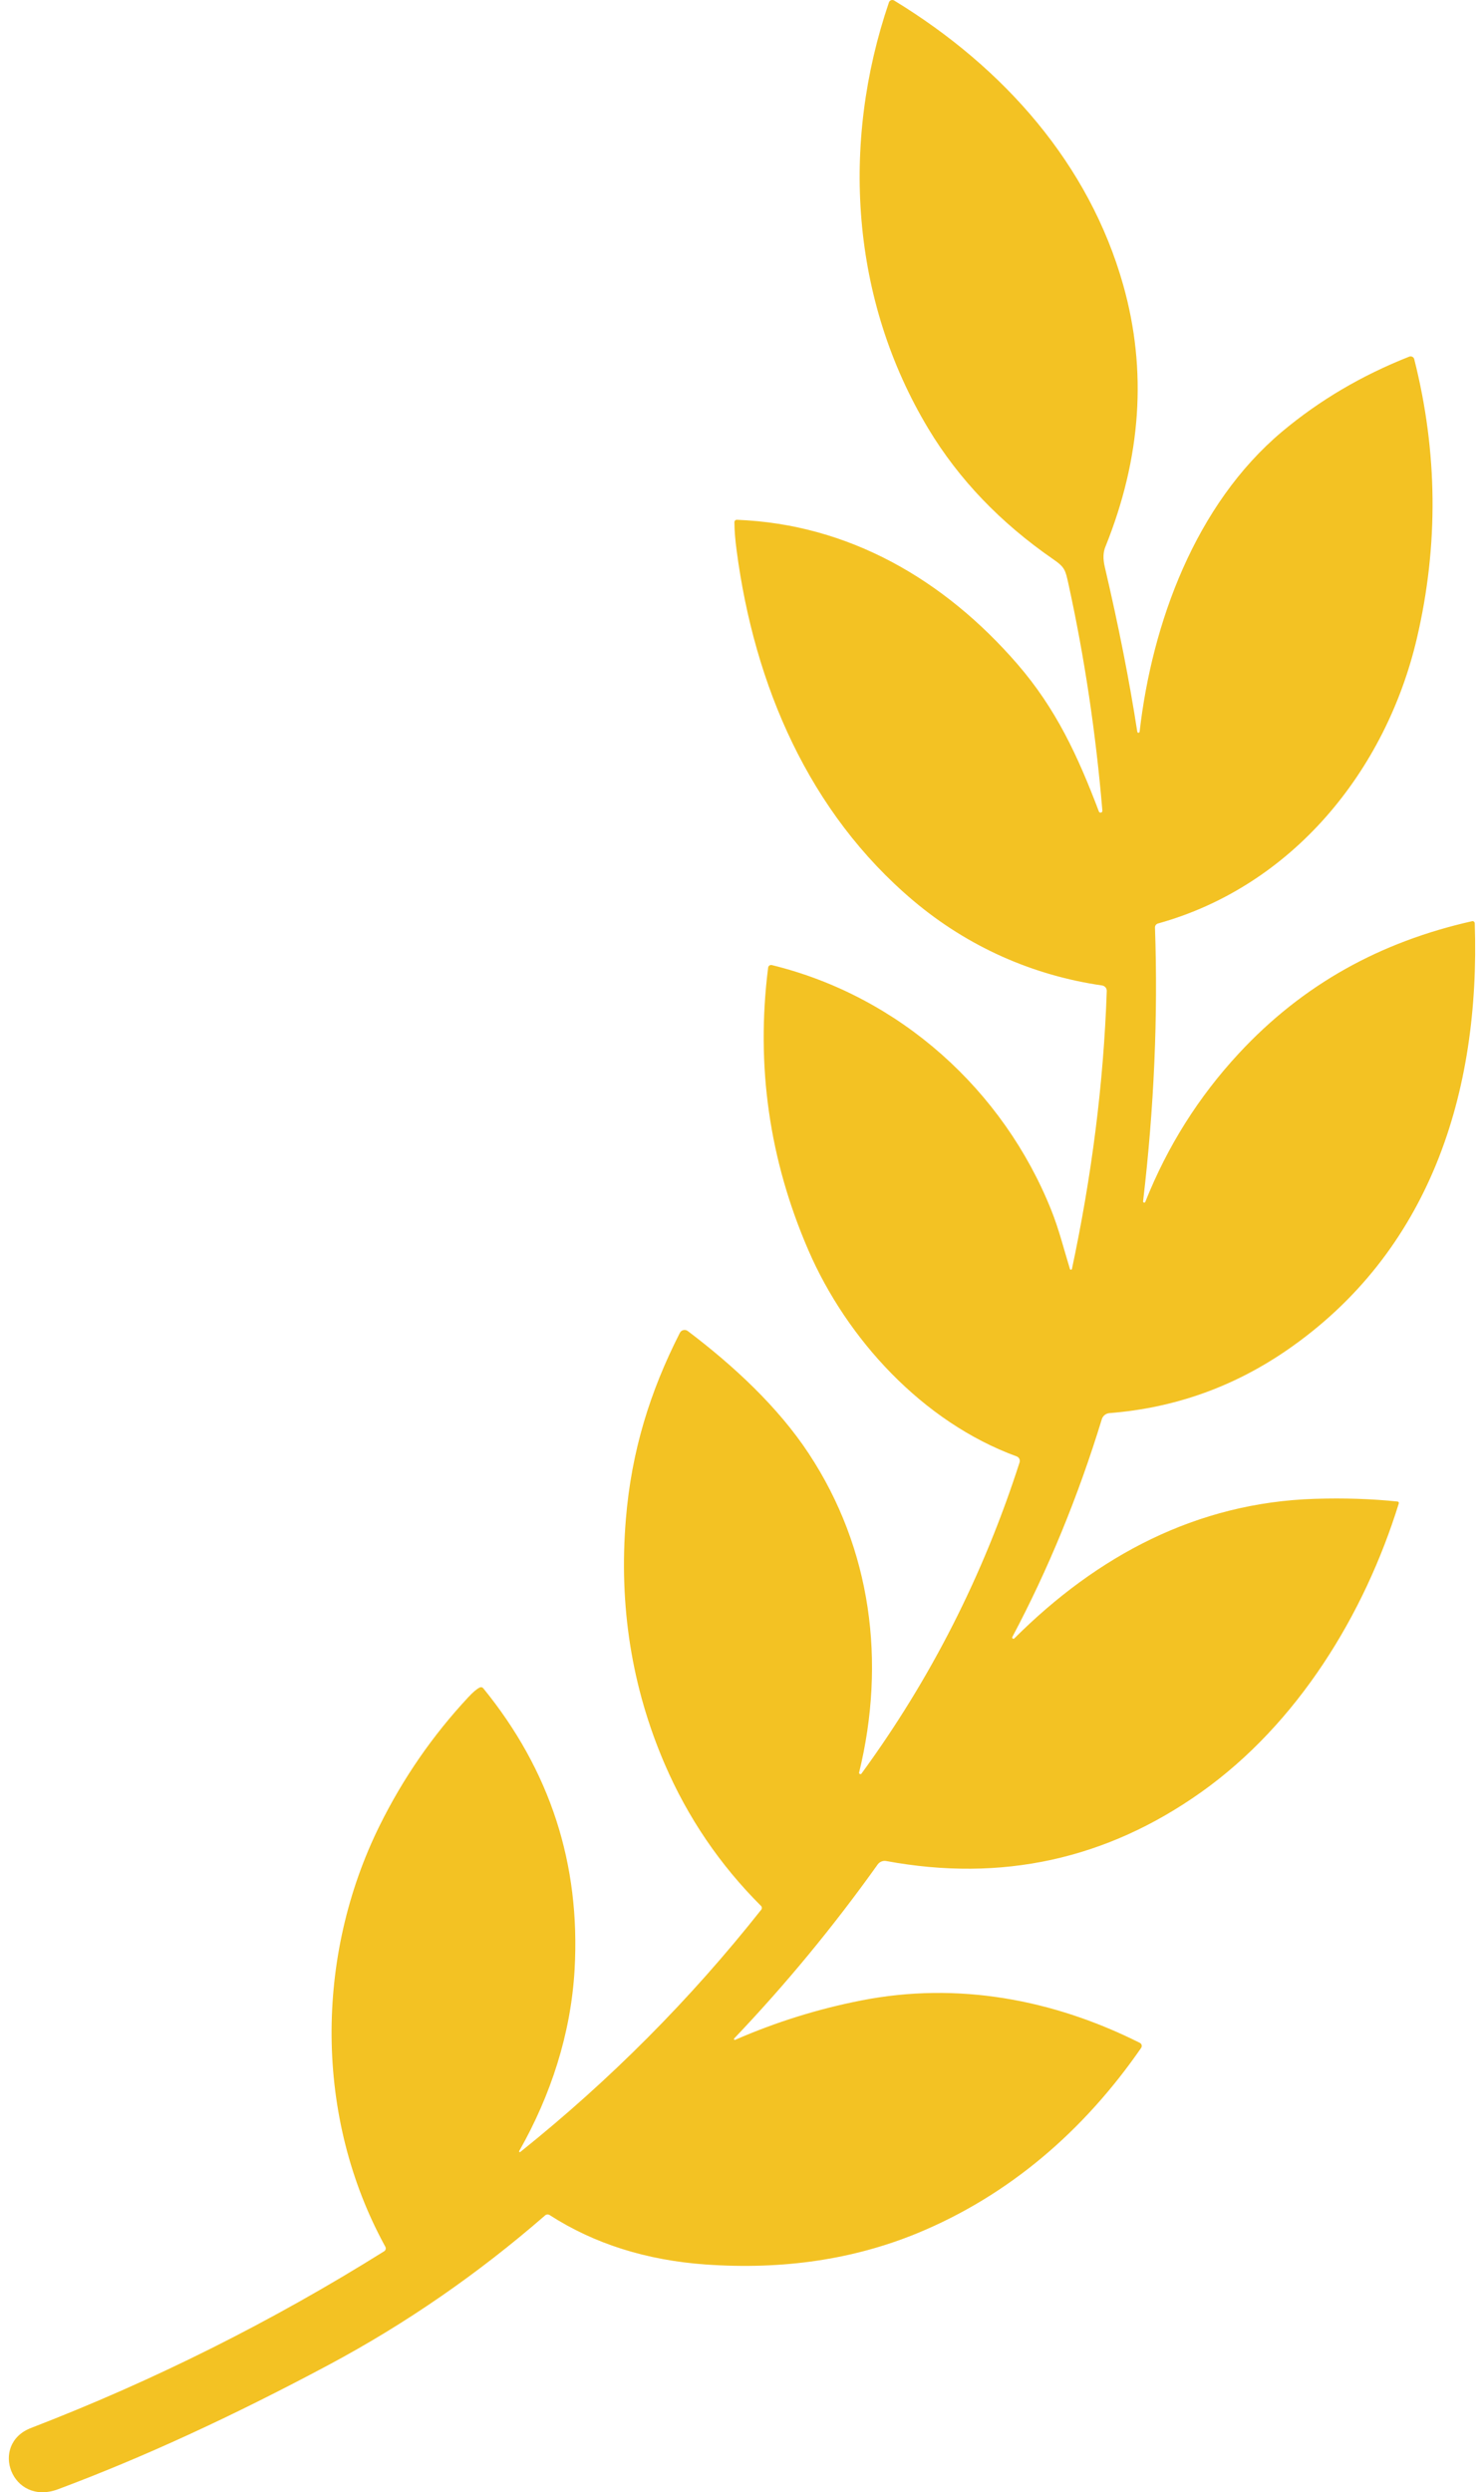 <svg width="84" height="141" viewBox="0 0 84 141" fill="none" xmlns="http://www.w3.org/2000/svg">
<path d="M48.764 100.341C52.673 94.998 55.655 89.13 57.712 82.735C57.733 82.668 57.728 82.595 57.697 82.532C57.667 82.469 57.613 82.421 57.548 82.397C52.232 80.455 47.931 75.757 45.755 70.726C43.538 65.605 42.78 60.278 43.479 54.745C43.482 54.721 43.49 54.698 43.503 54.677C43.516 54.657 43.532 54.639 43.552 54.625C43.572 54.611 43.595 54.602 43.618 54.598C43.642 54.594 43.666 54.594 43.689 54.6C50.946 56.373 56.801 61.688 59.511 68.476C59.95 69.578 60.212 70.651 60.562 71.793C60.566 71.805 60.574 71.815 60.585 71.823C60.595 71.83 60.607 71.834 60.62 71.833C60.633 71.833 60.645 71.829 60.655 71.821C60.665 71.813 60.672 71.802 60.676 71.79C61.784 66.58 62.466 61.364 62.647 56.067C62.65 55.992 62.625 55.919 62.576 55.861C62.528 55.803 62.46 55.764 62.385 55.753C58.448 55.185 54.781 53.554 51.712 50.969C45.79 45.978 42.7 38.775 41.697 31.151C41.616 30.548 41.573 30.013 41.57 29.544C41.57 29.526 41.574 29.508 41.581 29.491C41.588 29.474 41.599 29.459 41.612 29.446C41.625 29.433 41.641 29.423 41.658 29.416C41.676 29.41 41.694 29.407 41.713 29.408C48.058 29.652 53.457 32.808 57.575 37.555C59.775 40.092 61.007 42.763 62.202 45.914C62.211 45.936 62.228 45.954 62.249 45.965C62.271 45.976 62.295 45.979 62.318 45.974C62.342 45.969 62.363 45.956 62.377 45.937C62.392 45.918 62.4 45.895 62.399 45.871C62.03 41.482 61.39 37.205 60.479 33.041C60.304 32.248 60.279 32.097 59.619 31.642C56.631 29.578 54.277 27.122 52.559 24.272C48.16 16.97 47.586 8.141 50.318 0.133C50.327 0.105 50.343 0.08 50.364 0.059C50.385 0.038 50.411 0.022 50.439 0.012C50.467 0.002 50.497 -0.002 50.527 0.001C50.557 0.004 50.586 0.013 50.612 0.029C56.86 3.837 61.655 9.31 63.577 16.122C64.942 20.958 64.604 25.901 62.563 30.95C62.441 31.252 62.43 31.621 62.531 32.057C63.318 35.418 63.932 38.529 64.373 41.39C64.373 41.408 64.381 41.425 64.394 41.437C64.406 41.449 64.424 41.456 64.442 41.456C64.46 41.455 64.477 41.448 64.489 41.435C64.501 41.422 64.508 41.405 64.508 41.387C65.209 35.273 67.657 28.536 72.584 24.409C74.691 22.646 77.086 21.235 79.768 20.177C79.796 20.166 79.826 20.161 79.856 20.163C79.887 20.164 79.916 20.172 79.943 20.185C79.969 20.198 79.993 20.217 80.012 20.24C80.03 20.264 80.044 20.29 80.051 20.319C81.382 25.582 81.432 30.845 80.202 36.107C78.444 43.624 73.134 50.143 65.543 52.248C65.494 52.262 65.45 52.292 65.42 52.333C65.39 52.373 65.374 52.423 65.376 52.474C65.552 57.496 65.328 62.657 64.704 67.958C64.7 67.975 64.703 67.993 64.712 68.007C64.721 68.022 64.735 68.033 64.752 68.037C64.769 68.041 64.786 68.039 64.801 68.03C64.816 68.021 64.827 68.007 64.831 67.99C66.082 64.851 67.844 62.056 70.114 59.607C73.768 55.665 78.166 53.278 83.325 52.117C83.343 52.112 83.361 52.112 83.378 52.116C83.396 52.12 83.413 52.128 83.427 52.139C83.442 52.15 83.454 52.165 83.462 52.181C83.47 52.198 83.475 52.216 83.476 52.235C83.797 61.83 80.925 70.844 72.808 76.411C69.782 78.483 66.445 79.662 62.795 79.948C62.697 79.956 62.604 79.993 62.528 80.055C62.452 80.116 62.395 80.198 62.367 80.292C61.024 84.674 59.336 88.78 57.302 92.612C57.294 92.626 57.292 92.643 57.295 92.66C57.299 92.676 57.308 92.69 57.322 92.7C57.335 92.71 57.352 92.715 57.368 92.714C57.385 92.713 57.401 92.706 57.413 92.695C62.118 88.002 67.749 85.009 74.421 84.797C76.076 84.745 77.639 84.796 79.107 84.95C79.12 84.951 79.131 84.956 79.142 84.962C79.152 84.968 79.161 84.977 79.168 84.987C79.174 84.997 79.179 85.008 79.18 85.019C79.182 85.031 79.181 85.043 79.178 85.054C77.225 91.359 73.442 97.522 67.997 101.389C62.636 105.195 56.692 106.495 50.164 105.288C50.073 105.272 49.979 105.281 49.893 105.316C49.807 105.35 49.733 105.409 49.679 105.484C47.189 108.976 44.485 112.253 41.567 115.316C41.556 115.323 41.548 115.335 41.546 115.349C41.544 115.362 41.547 115.376 41.555 115.387C41.563 115.398 41.575 115.405 41.588 115.407C41.602 115.41 41.615 115.407 41.626 115.399C43.919 114.399 46.294 113.658 48.754 113.176C54.201 112.105 59.605 113.111 64.521 115.576C64.546 115.588 64.568 115.606 64.585 115.628C64.603 115.65 64.615 115.675 64.622 115.701C64.629 115.728 64.63 115.756 64.625 115.784C64.62 115.811 64.61 115.837 64.594 115.86C61.369 120.524 57.14 124.2 51.909 126.351C48.301 127.831 44.319 128.42 39.963 128.116C36.592 127.878 33.642 126.946 31.112 125.319C31.073 125.293 31.027 125.281 30.981 125.285C30.934 125.288 30.89 125.307 30.856 125.337C27.048 128.648 22.962 131.469 18.597 133.798C13.137 136.714 8.033 139.058 3.285 140.83C0.664 141.809 -0.628 138.282 1.753 137.365C8.709 134.683 15.373 131.351 21.744 127.367C21.786 127.341 21.817 127.3 21.829 127.252C21.842 127.204 21.835 127.153 21.811 127.11C17.788 119.781 17.831 110.676 21.49 103.282C22.815 100.604 24.489 98.182 26.512 96.015C26.765 95.741 26.978 95.561 27.151 95.473C27.184 95.456 27.223 95.45 27.26 95.457C27.296 95.465 27.329 95.485 27.353 95.513C31.137 100.155 32.861 105.456 32.525 111.416C32.32 115.045 31.18 118.542 29.389 121.696C29.384 121.704 29.381 121.713 29.383 121.723C29.385 121.732 29.39 121.741 29.398 121.747C29.405 121.753 29.415 121.757 29.426 121.756C29.436 121.756 29.446 121.753 29.454 121.746C34.536 117.677 39.081 113.109 43.088 108.043C43.112 108.012 43.125 107.973 43.123 107.933C43.121 107.894 43.105 107.856 43.077 107.828C40.745 105.502 38.929 102.828 37.627 99.807C35.756 95.464 35.022 90.844 35.427 85.945C35.742 82.115 36.783 78.744 38.485 75.403C38.505 75.364 38.533 75.331 38.567 75.304C38.602 75.278 38.641 75.259 38.684 75.249C38.726 75.24 38.77 75.24 38.813 75.249C38.855 75.259 38.895 75.277 38.93 75.303C41.527 77.269 44.037 79.594 45.782 82.241C49.328 87.621 50.156 94.022 48.63 100.279C48.625 100.296 48.627 100.314 48.635 100.33C48.642 100.345 48.655 100.358 48.671 100.365C48.687 100.373 48.705 100.374 48.722 100.37C48.739 100.365 48.754 100.355 48.764 100.341Z" fill="#F3C223"/>
</svg>
